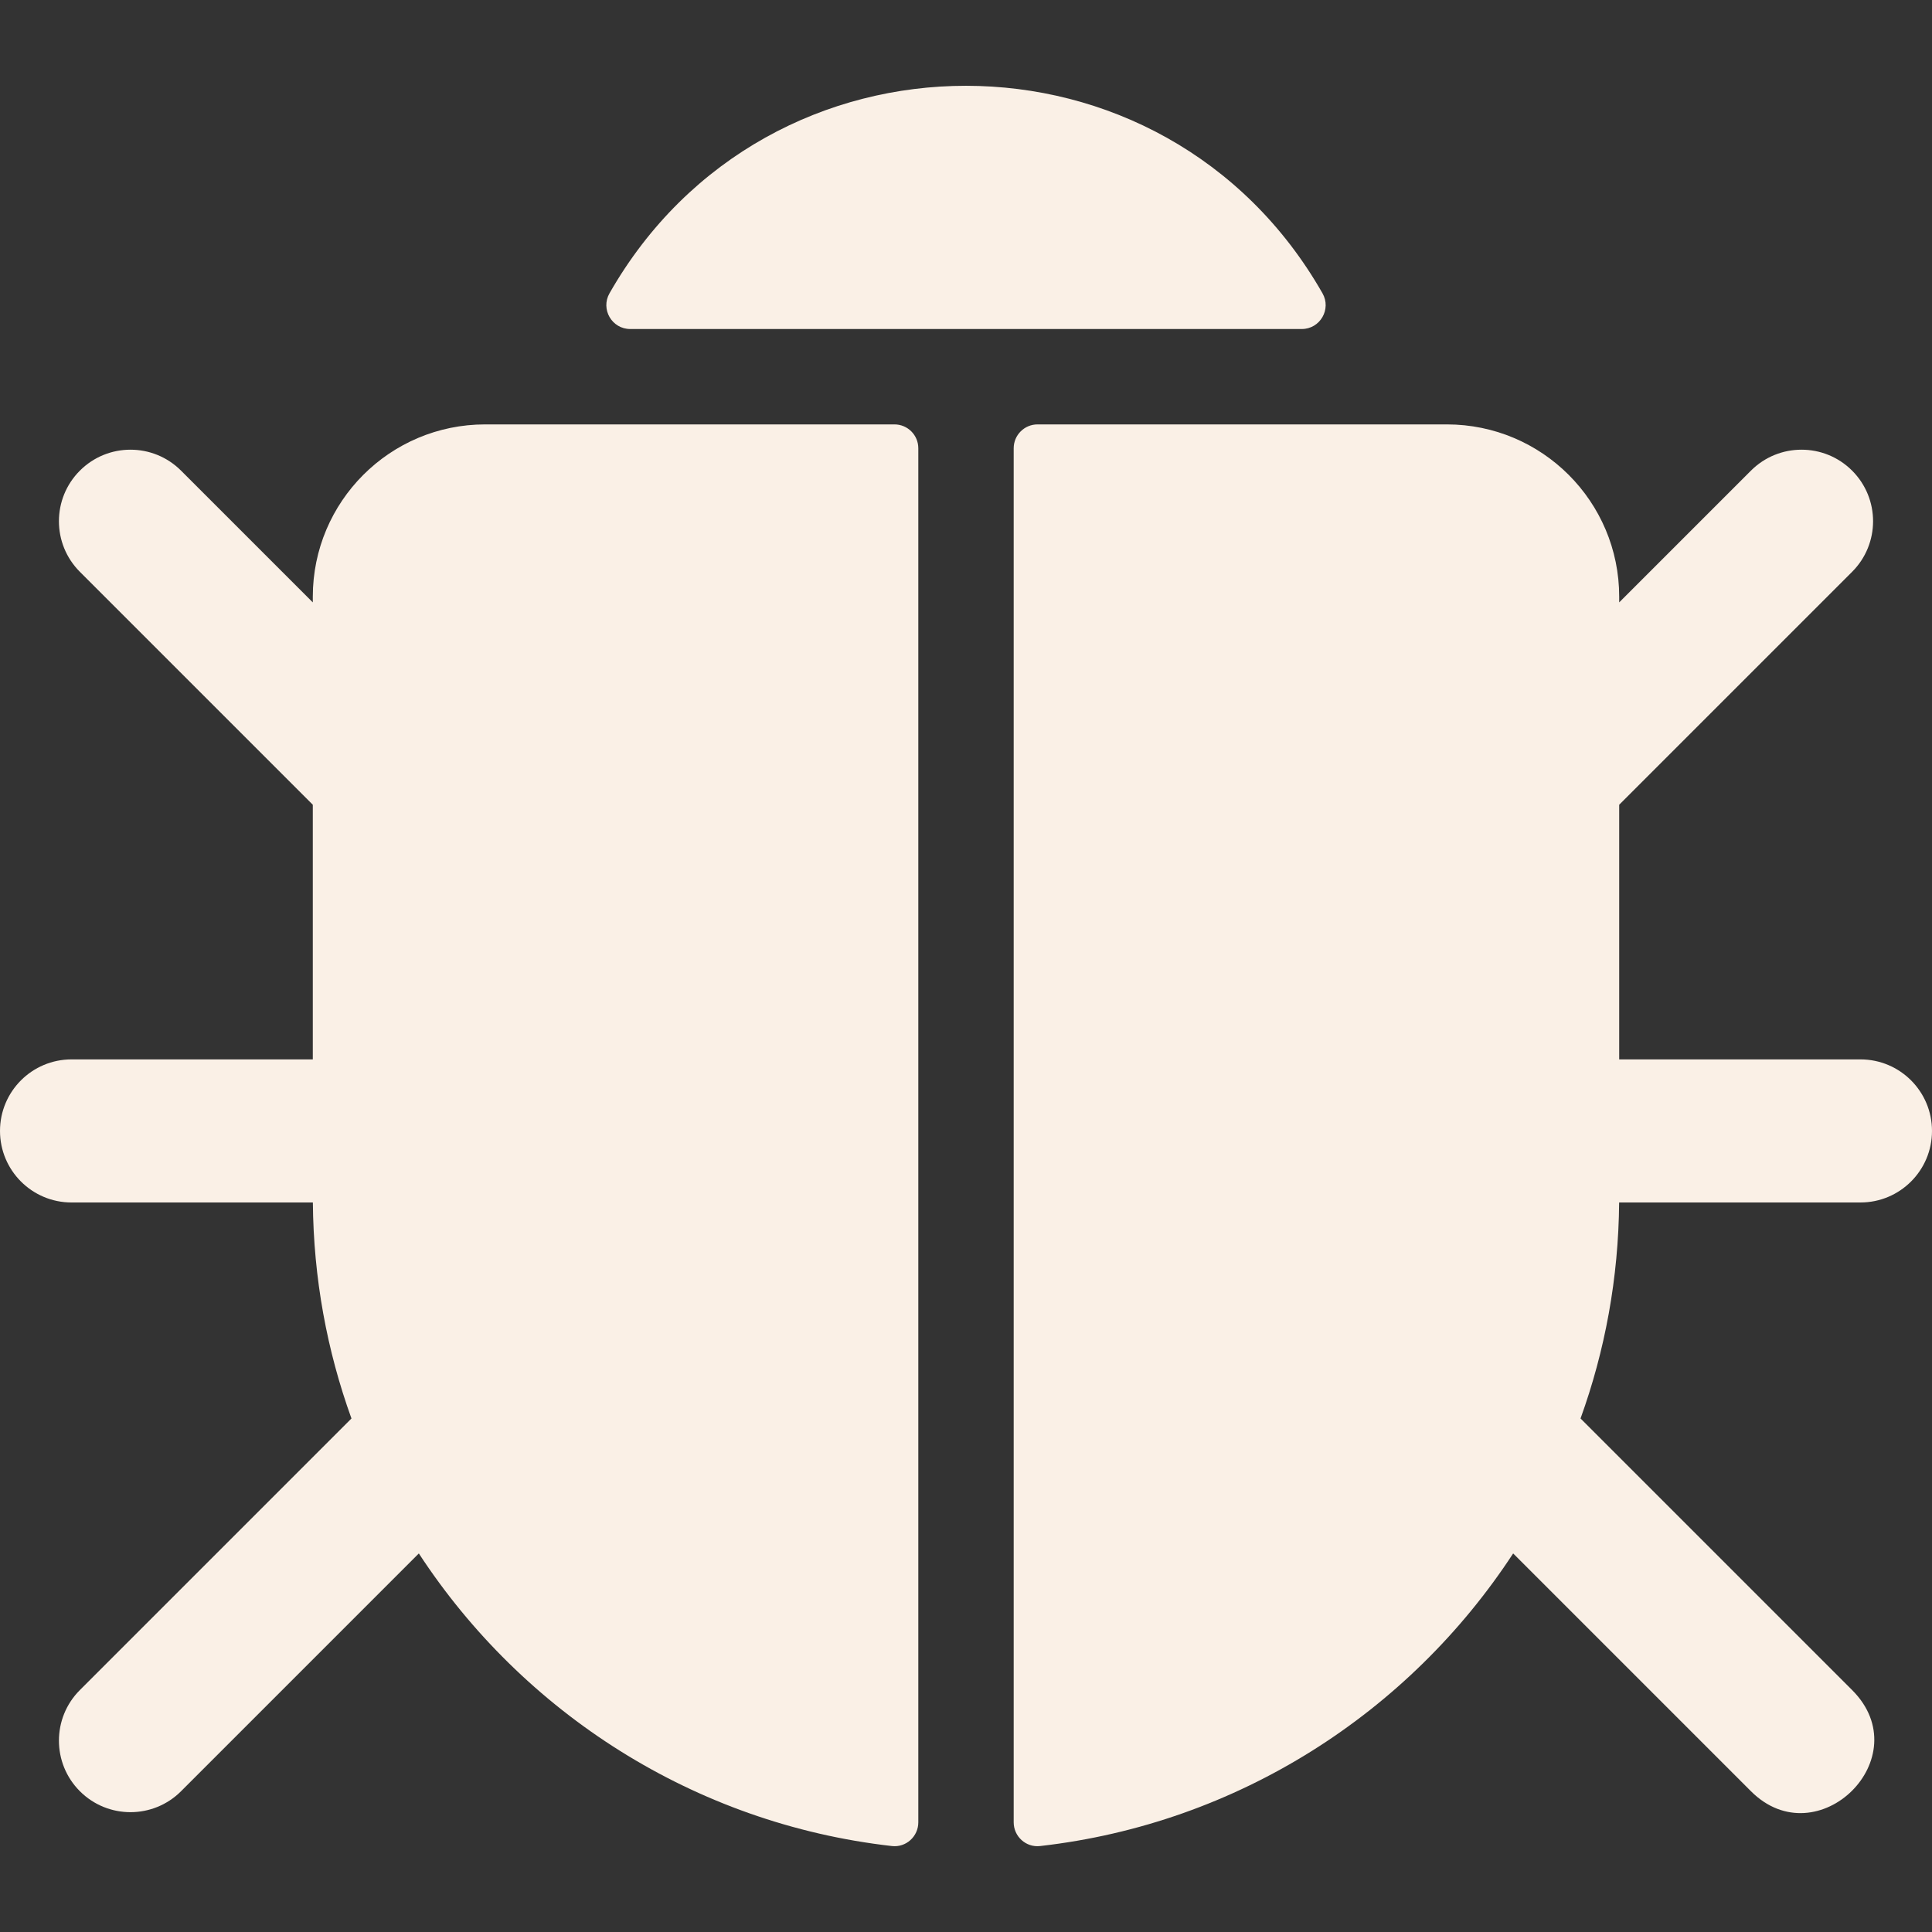 <?xml version="1.0" encoding="iso-8859-1"?>
<!-- Generator: Adobe Illustrator 19.0.0, SVG Export Plug-In . SVG Version: 6.00 Build 0)  -->
<svg version="1.1" id="Layer_1" xmlns="http://www.w3.org/2000/svg" xmlns:xlink="http://www.w3.org/1999/xlink" x="0px" y="0px"
	 viewBox="0 0 512 512" style="enable-background:new 0 0 512 512;" xml:space="preserve">
<rect x="0" y="0" width="512" height="512" fill="#333333" stroke="none"/>
<g>
	<g>
		<g>
			<path d="M512,299.71c0-10.47-8.489-18.959-18.959-18.959h-63.937v-67.486l61.727-61.727c7.404-7.404,7.404-19.408,0-26.812
				c-7.403-7.404-19.408-7.404-26.812,0l-34.915,34.915v-1.497c0-25.225-20.449-45.673-45.673-45.673c-2.707,0-105.905,0-108.472,0
				c-3.491,0-6.32,2.83-6.32,6.32v364.143c0,3.751,3.253,6.711,6.981,6.289c52.434-5.942,97.838-35.403,125.383-77.546
				l63.016,63.016c17.637,17.639,44.722-8.903,26.812-26.812l-71.971-71.971c6.471-17.904,10.063-37.171,10.228-57.242h63.954v0
				C503.511,318.669,512,310.18,512,299.71z" fill="linen"/>
			<path d="M167.016,87.193h177.968c4.856,0,7.897-5.25,5.492-9.468c-41.787-73.289-147.131-73.347-188.951,0
				C159.119,81.943,162.16,87.193,167.016,87.193z" fill="linen"/>
			<path d="M237.041,112.471c-2.35,0-106.812,0-108.472,0c-25.224,0-45.673,20.449-45.673,45.673v1.497l-34.915-34.915
				c-7.403-7.404-19.408-7.404-26.812,0s-7.404,19.408,0,26.812l61.727,61.727v67.486H18.959C8.489,280.751,0,289.24,0,299.71
				s8.489,18.959,18.959,18.959h63.954c0.164,20.071,3.756,39.337,10.228,57.242L21.17,447.882c-7.404,7.404-7.404,19.408,0,26.812
				c7.403,7.403,19.408,7.404,26.812,0l63.014-63.016c27.545,42.143,72.95,71.604,125.383,77.546
				c3.727,0.422,6.981-2.538,6.981-6.289V118.791C243.361,115.3,240.532,112.471,237.041,112.471z" fill="linen"/>
		</g>
	</g>
</g>
<g>
</g>
<g>
</g>
<g>
</g>
<g>
</g>
<g>
</g>
<g>
</g>
<g>
</g>
<g>
</g>
<g>
</g>
<g>
</g>
<g>
</g>
<g>
</g>
<g>
</g>
<g>
</g>
<g>
</g>
</svg>
